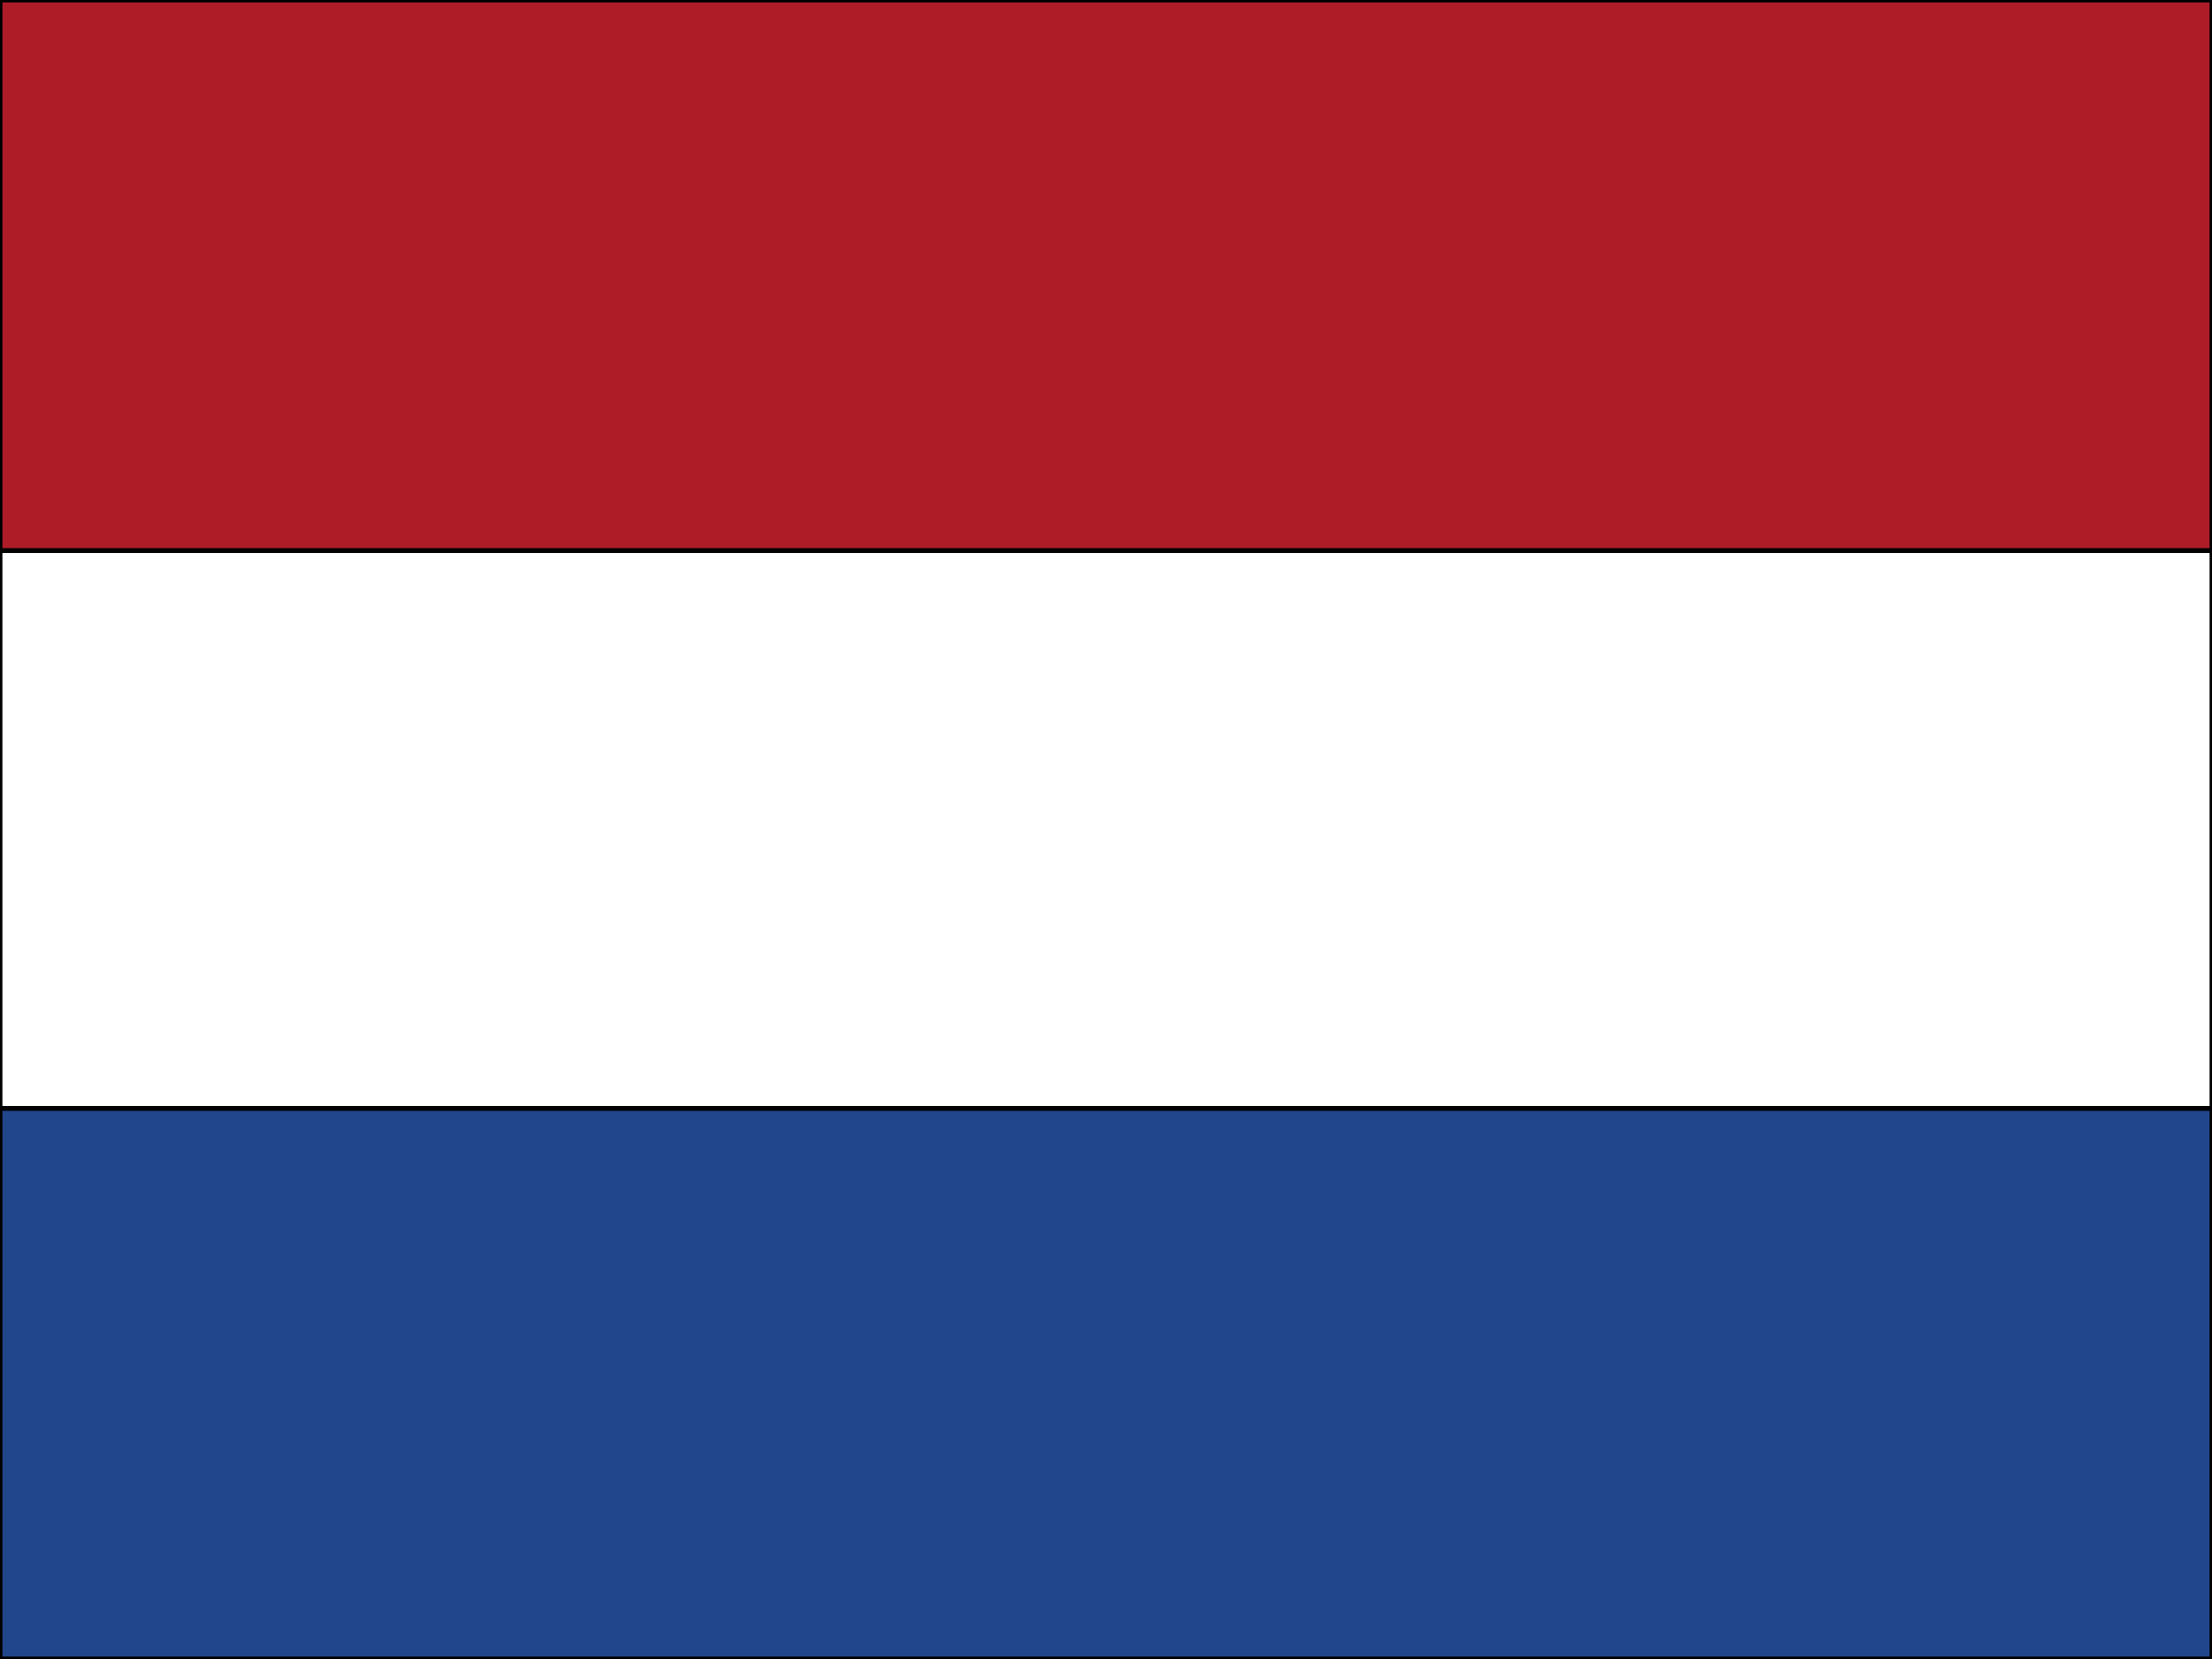 <?xml version="1.0" encoding="UTF-8" standalone="no"?><!DOCTYPE svg PUBLIC "-//W3C//DTD SVG 1.1//EN" "http://www.w3.org/Graphics/SVG/1.1/DTD/svg11.dtd"><svg width="100%" height="100%" viewBox="0 0 32 24" version="1.1" xmlns="http://www.w3.org/2000/svg" xmlns:xlink="http://www.w3.org/1999/xlink" xml:space="preserve" style="fill-rule:evenodd;clip-rule:evenodd;"><rect x="0" y="0" width="32" height="24" fill="#808080" stroke="none"/><g id="flag"><rect id="rect171" x="0" y="0" width="32" height="23.895" style="fill:#fff;stroke:#000;stroke-width:0.07px;"/><rect id="rect256" x="0" y="16.035" width="32" height="7.965" style="fill:#21468b;stroke:#000;stroke-width:0.07px;"/><rect id="rect255" x="0" y="0" width="32" height="7.965" style="fill:#ae1c28;stroke:#000;stroke-width:0.07px;"/></g></svg>